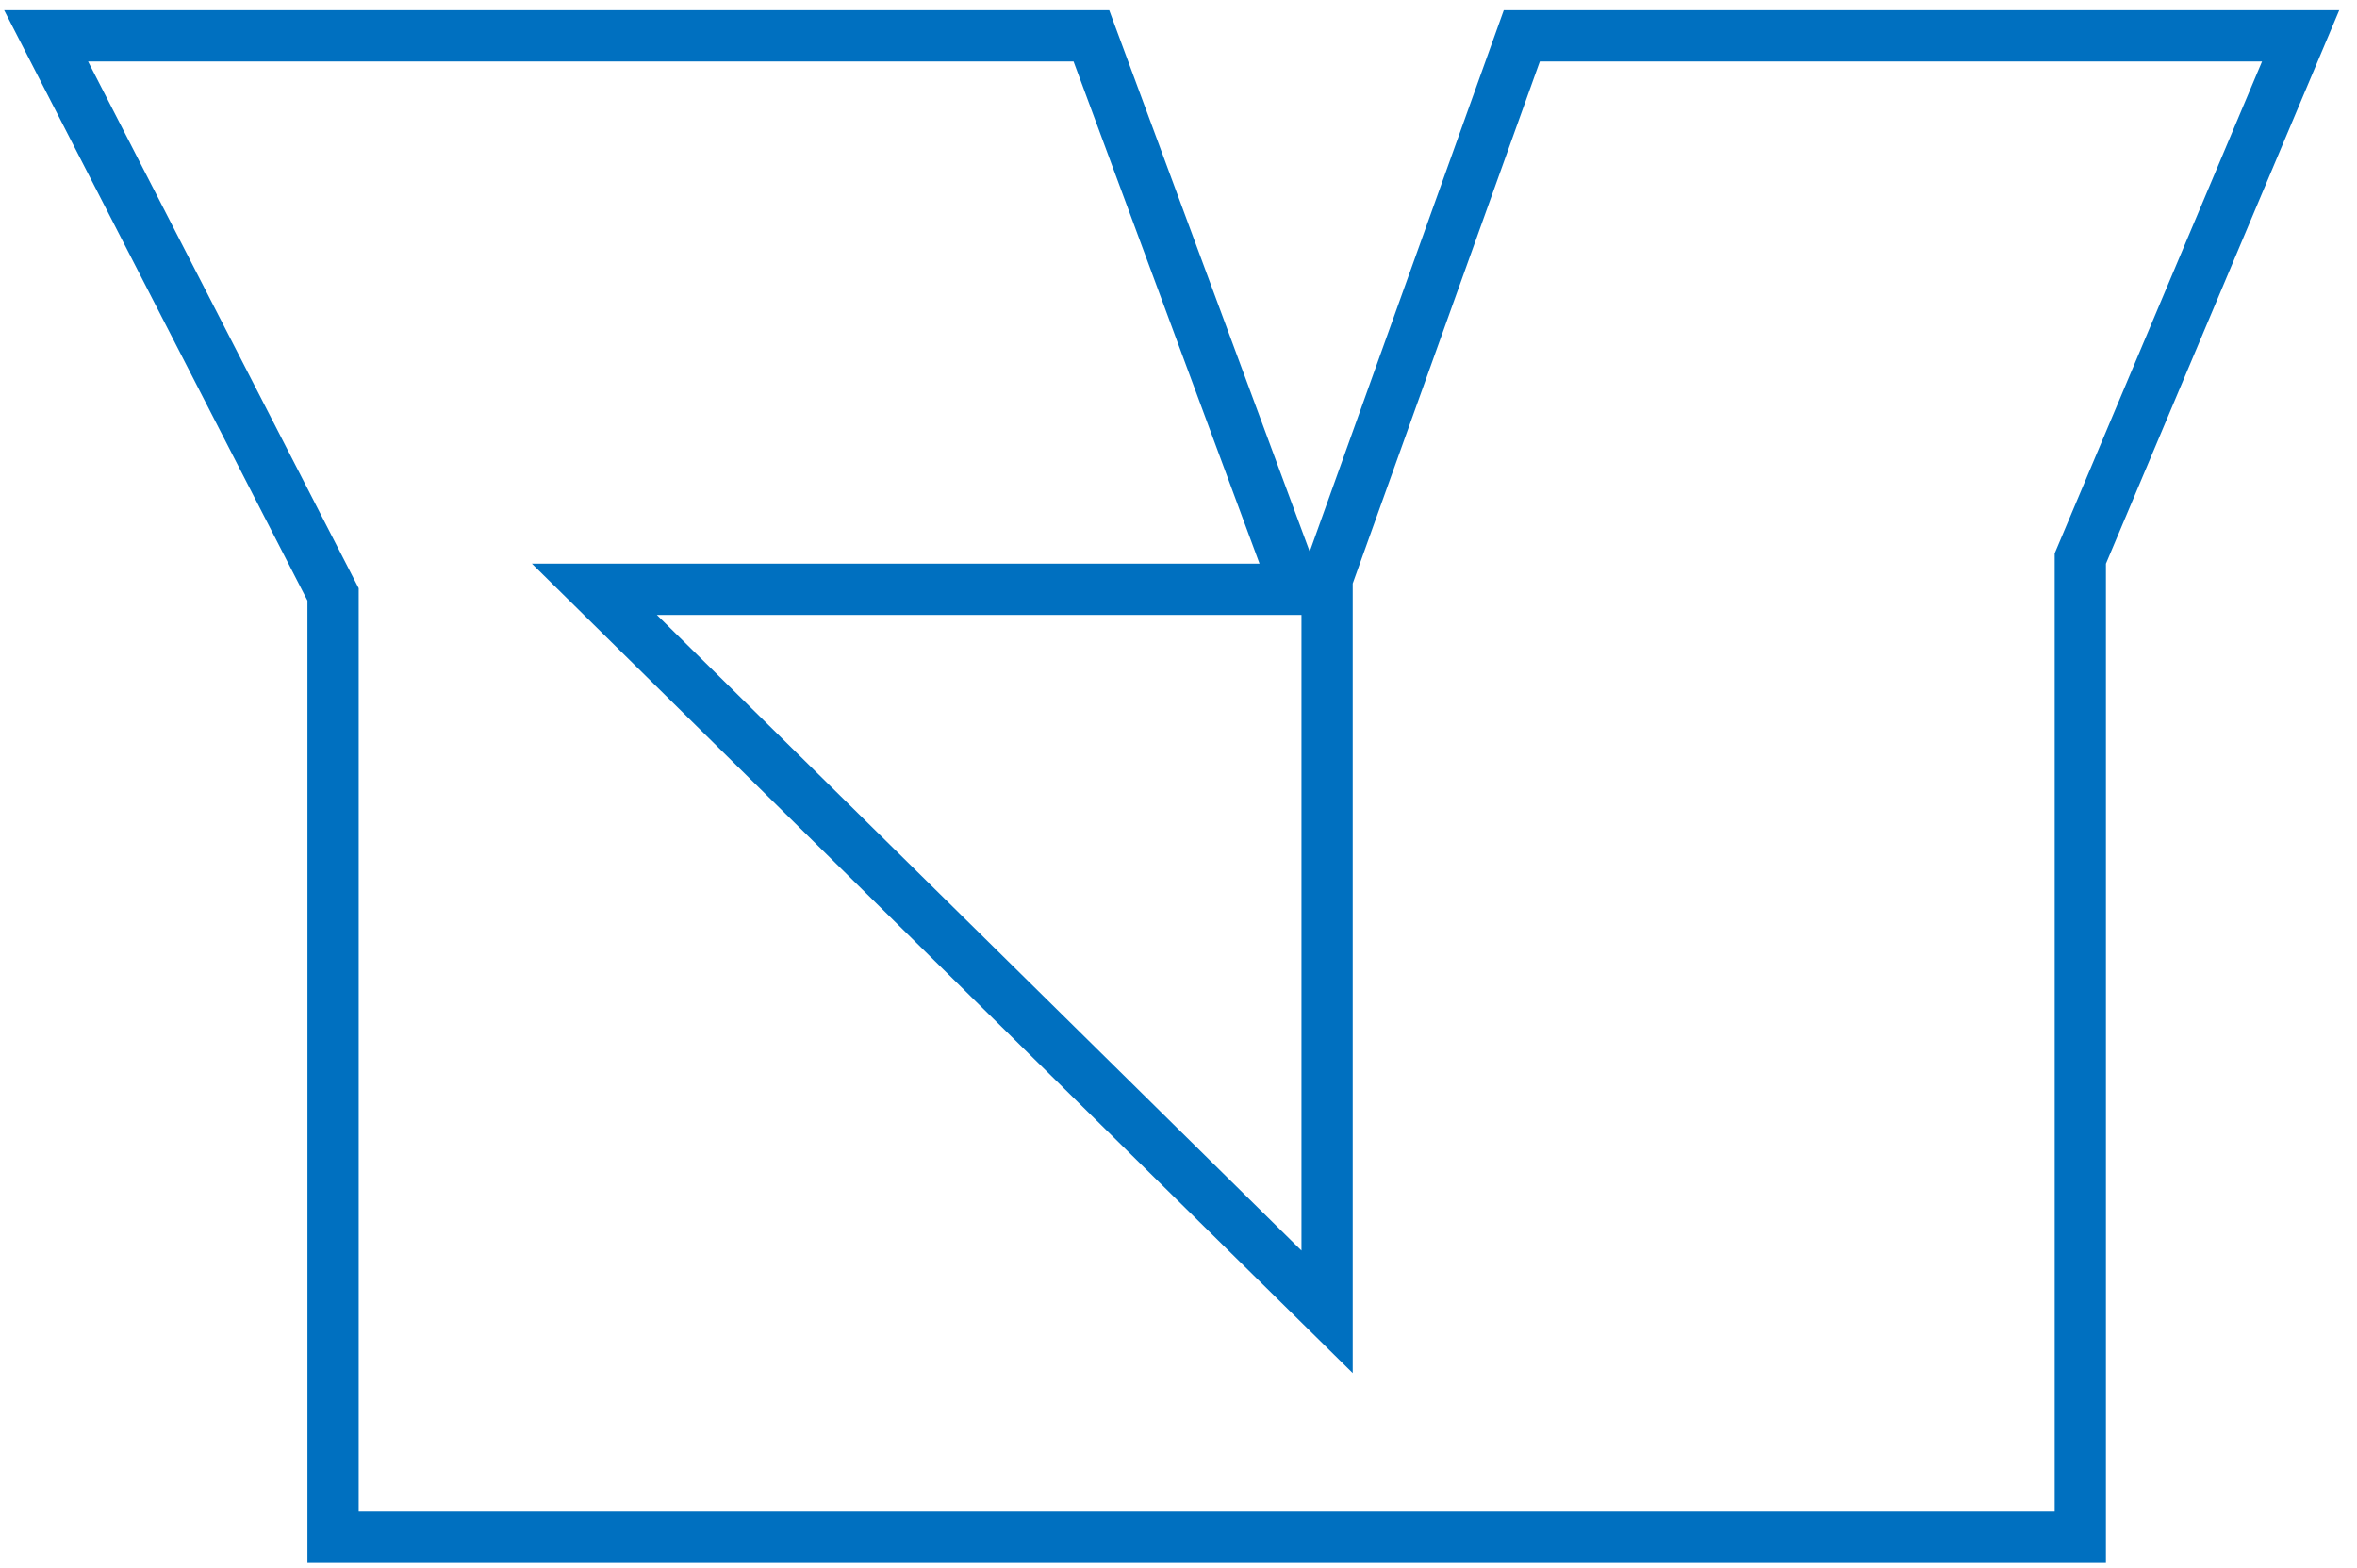 <?xml version="1.0" encoding="UTF-8"?>
<svg id="Layer_1" xmlns="http://www.w3.org/2000/svg" version="1.1" xmlns:xlink="http://www.w3.org/1999/xlink" viewBox="0 0 46 30.6">
  <!-- Generator: Adobe Illustrator 29.3.1, SVG Export Plug-In . SVG Version: 2.1.0 Build 151)  -->
  <defs>
    <style>
      .st0 {
        fill: none;
        stroke: #0070c0;
        stroke-miterlimit: 10;
      }
    </style>
  </defs>
  <g id="Layer_6">
    <polygon class="st0" points="6.5 30 40.6 30 40.6 10.9 44.9 .7 29.7 .7 25.9 11.3 25.9 25.6 11.6 11.5 25.3 11.5 21.3 .7 .9 .7 6.5 11.6 6.5 30"/>
  </g>
</svg>